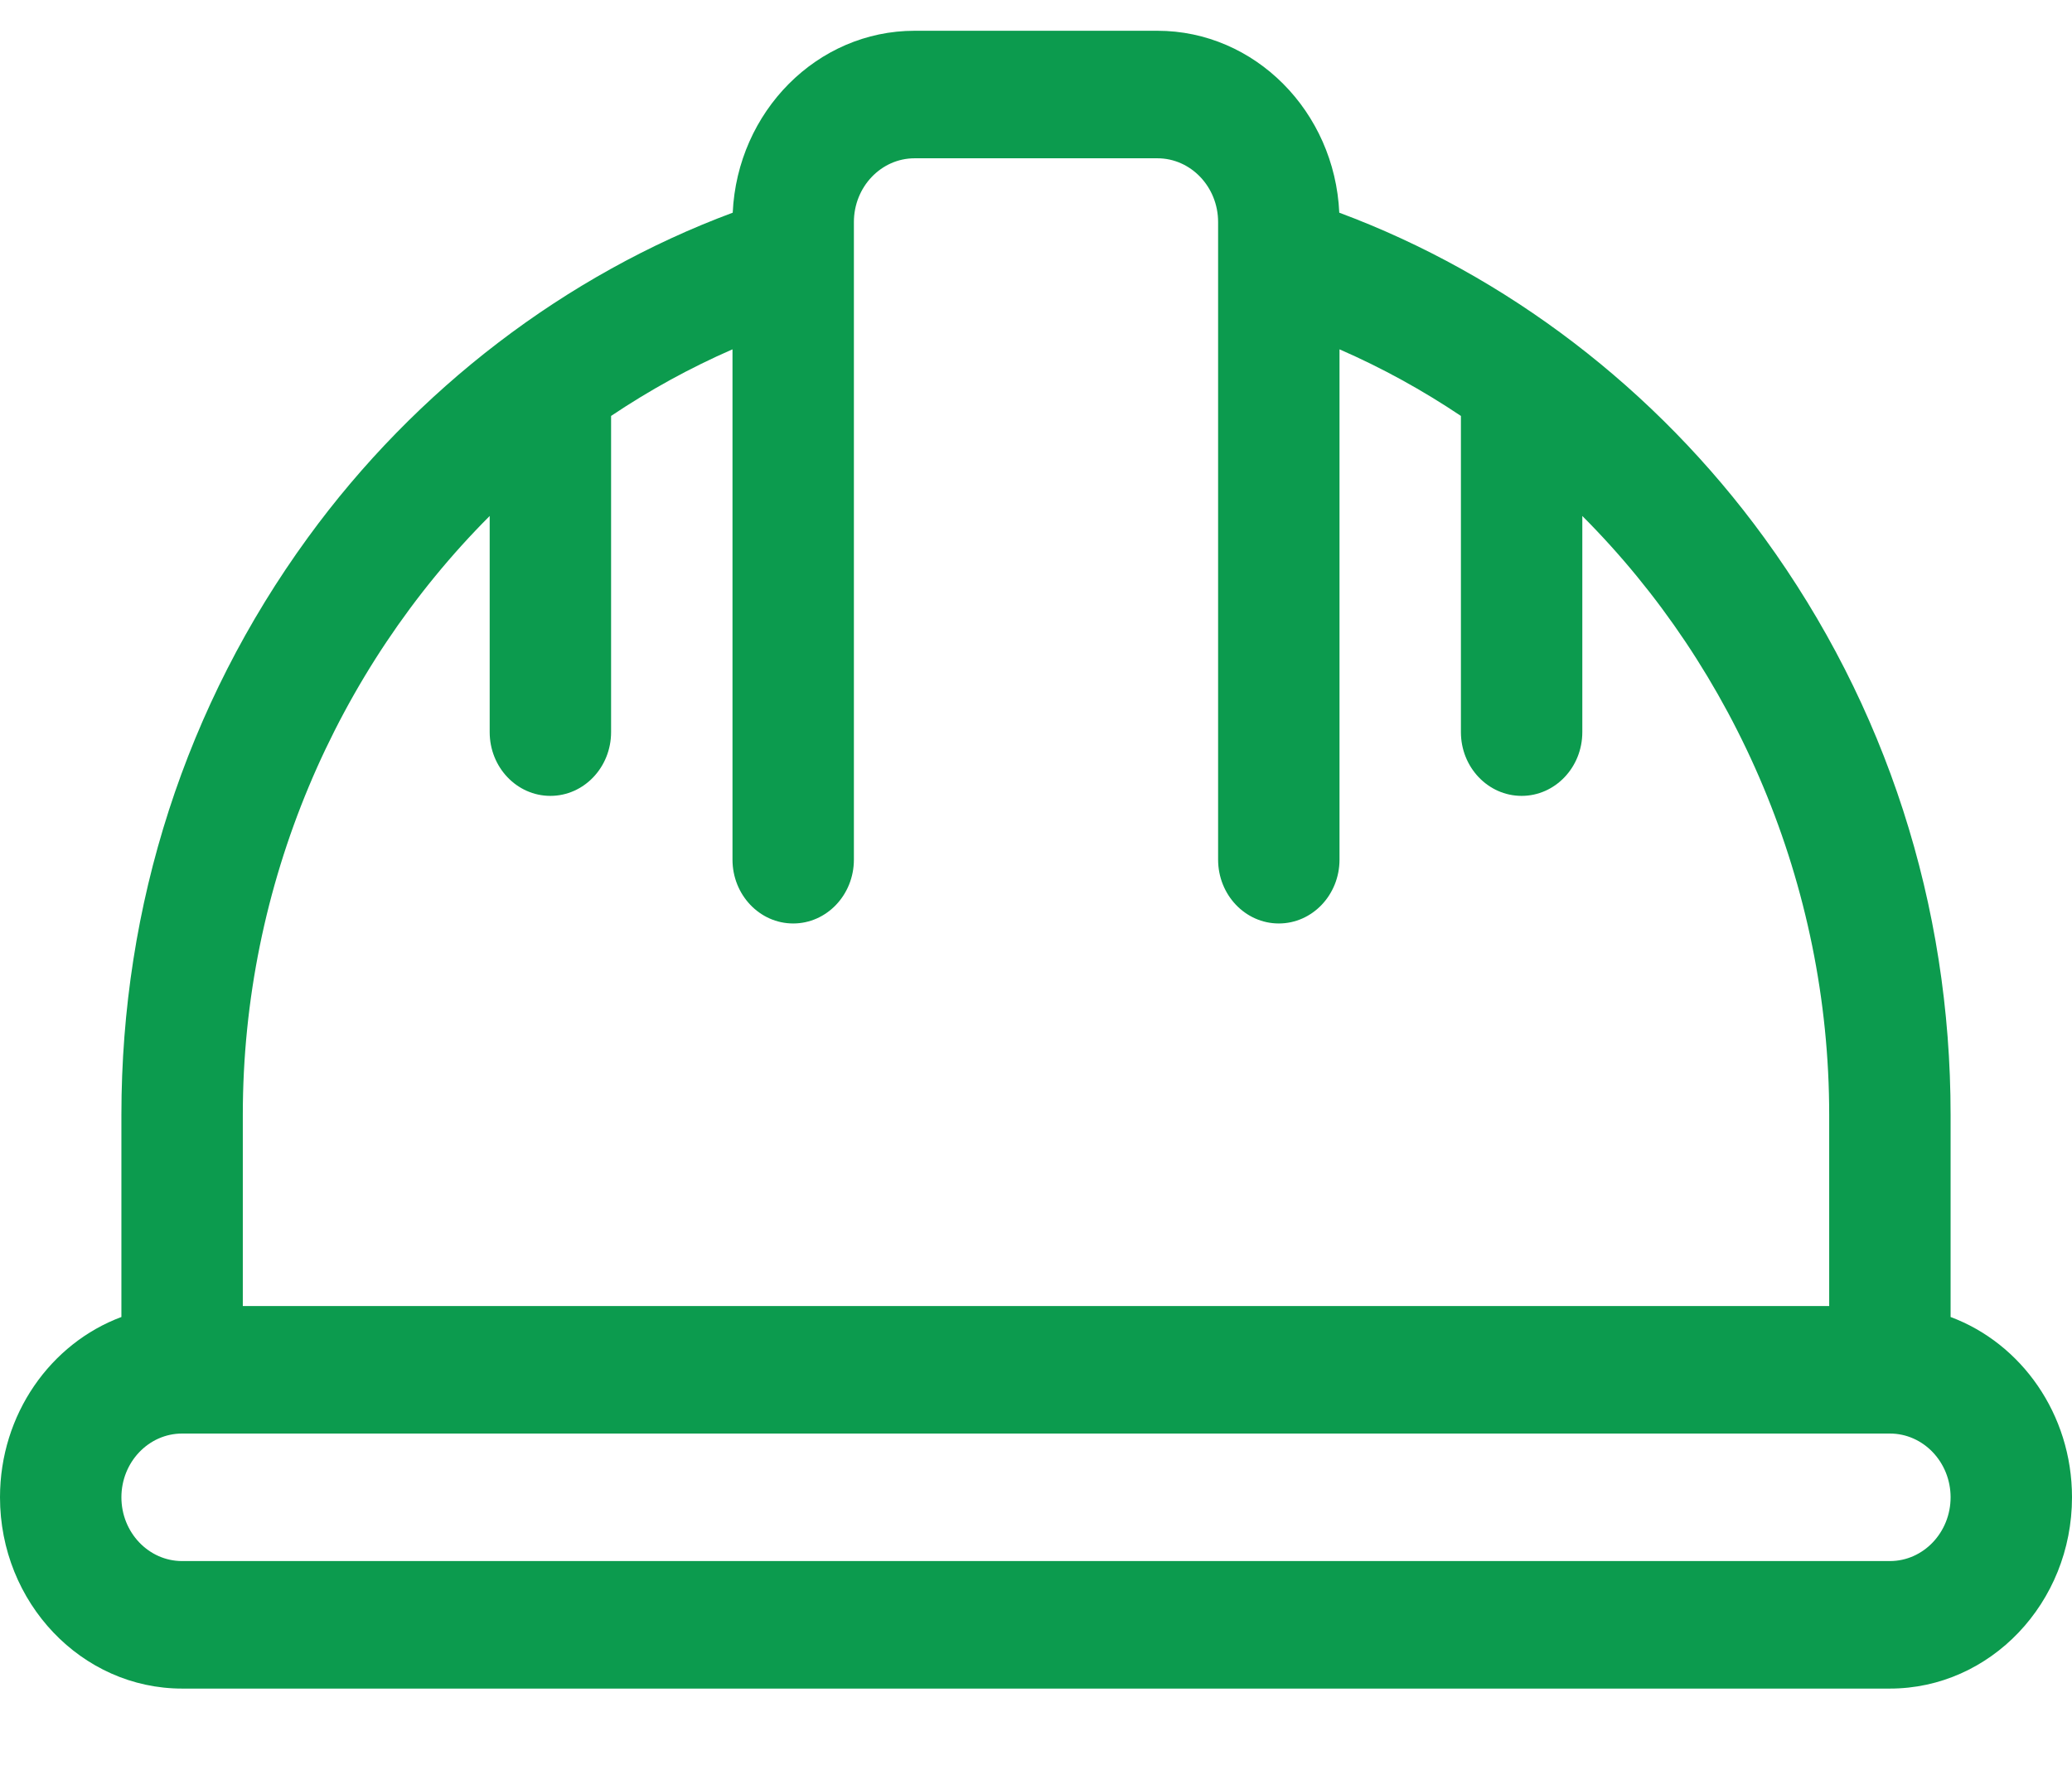 <svg xmlns="http://www.w3.org/2000/svg" width="27" height="23" viewBox="0 0 27 23" fill="none"><path d="M25.418 17.165V14.529C25.418 11.792 24.578 9.192 22.989 7.008C21.579 5.069 19.629 3.582 17.452 2.772C17.392 1.454 16.352 0.401 15.082 0.401H11.918C10.648 0.401 9.609 1.454 9.548 2.772C7.371 3.582 5.421 5.069 4.011 7.008C2.422 9.192 1.582 11.792 1.582 14.529V17.165C0.661 17.508 0 18.431 0 19.515C0 20.89 1.065 22.008 2.373 22.008H24.627C25.936 22.008 27 20.89 27 19.515C27 18.431 26.339 17.508 25.418 17.165ZM3.164 14.529C3.164 11.532 4.383 8.726 6.381 6.725V9.542C6.381 10.001 6.735 10.373 7.172 10.373C7.609 10.373 7.963 10.001 7.963 9.542V5.421C8.461 5.087 8.99 4.795 9.545 4.553V11.204C9.545 11.663 9.899 12.036 10.336 12.036C10.773 12.036 11.127 11.663 11.127 11.204V3.389C11.127 3.387 11.127 3.384 11.127 3.382V2.894C11.127 2.436 11.482 2.063 11.918 2.063H15.082C15.518 2.063 15.873 2.436 15.873 2.894V3.382C15.873 3.384 15.873 3.387 15.873 3.389V11.204C15.873 11.663 16.227 12.036 16.664 12.036C17.101 12.036 17.455 11.663 17.455 11.204V4.553C18.01 4.795 18.539 5.087 19.037 5.421V9.542C19.037 10.001 19.391 10.373 19.828 10.373C20.265 10.373 20.619 10.001 20.619 9.542V6.725C22.617 8.726 23.836 11.532 23.836 14.529V17.022H3.164V14.529ZM24.627 20.346H2.373C1.937 20.346 1.582 19.973 1.582 19.515C1.582 19.057 1.937 18.684 2.373 18.684H24.627C25.063 18.684 25.418 19.057 25.418 19.515C25.418 19.973 25.063 20.346 24.627 20.346Z" fill="#0C9B4E"></path></svg>
